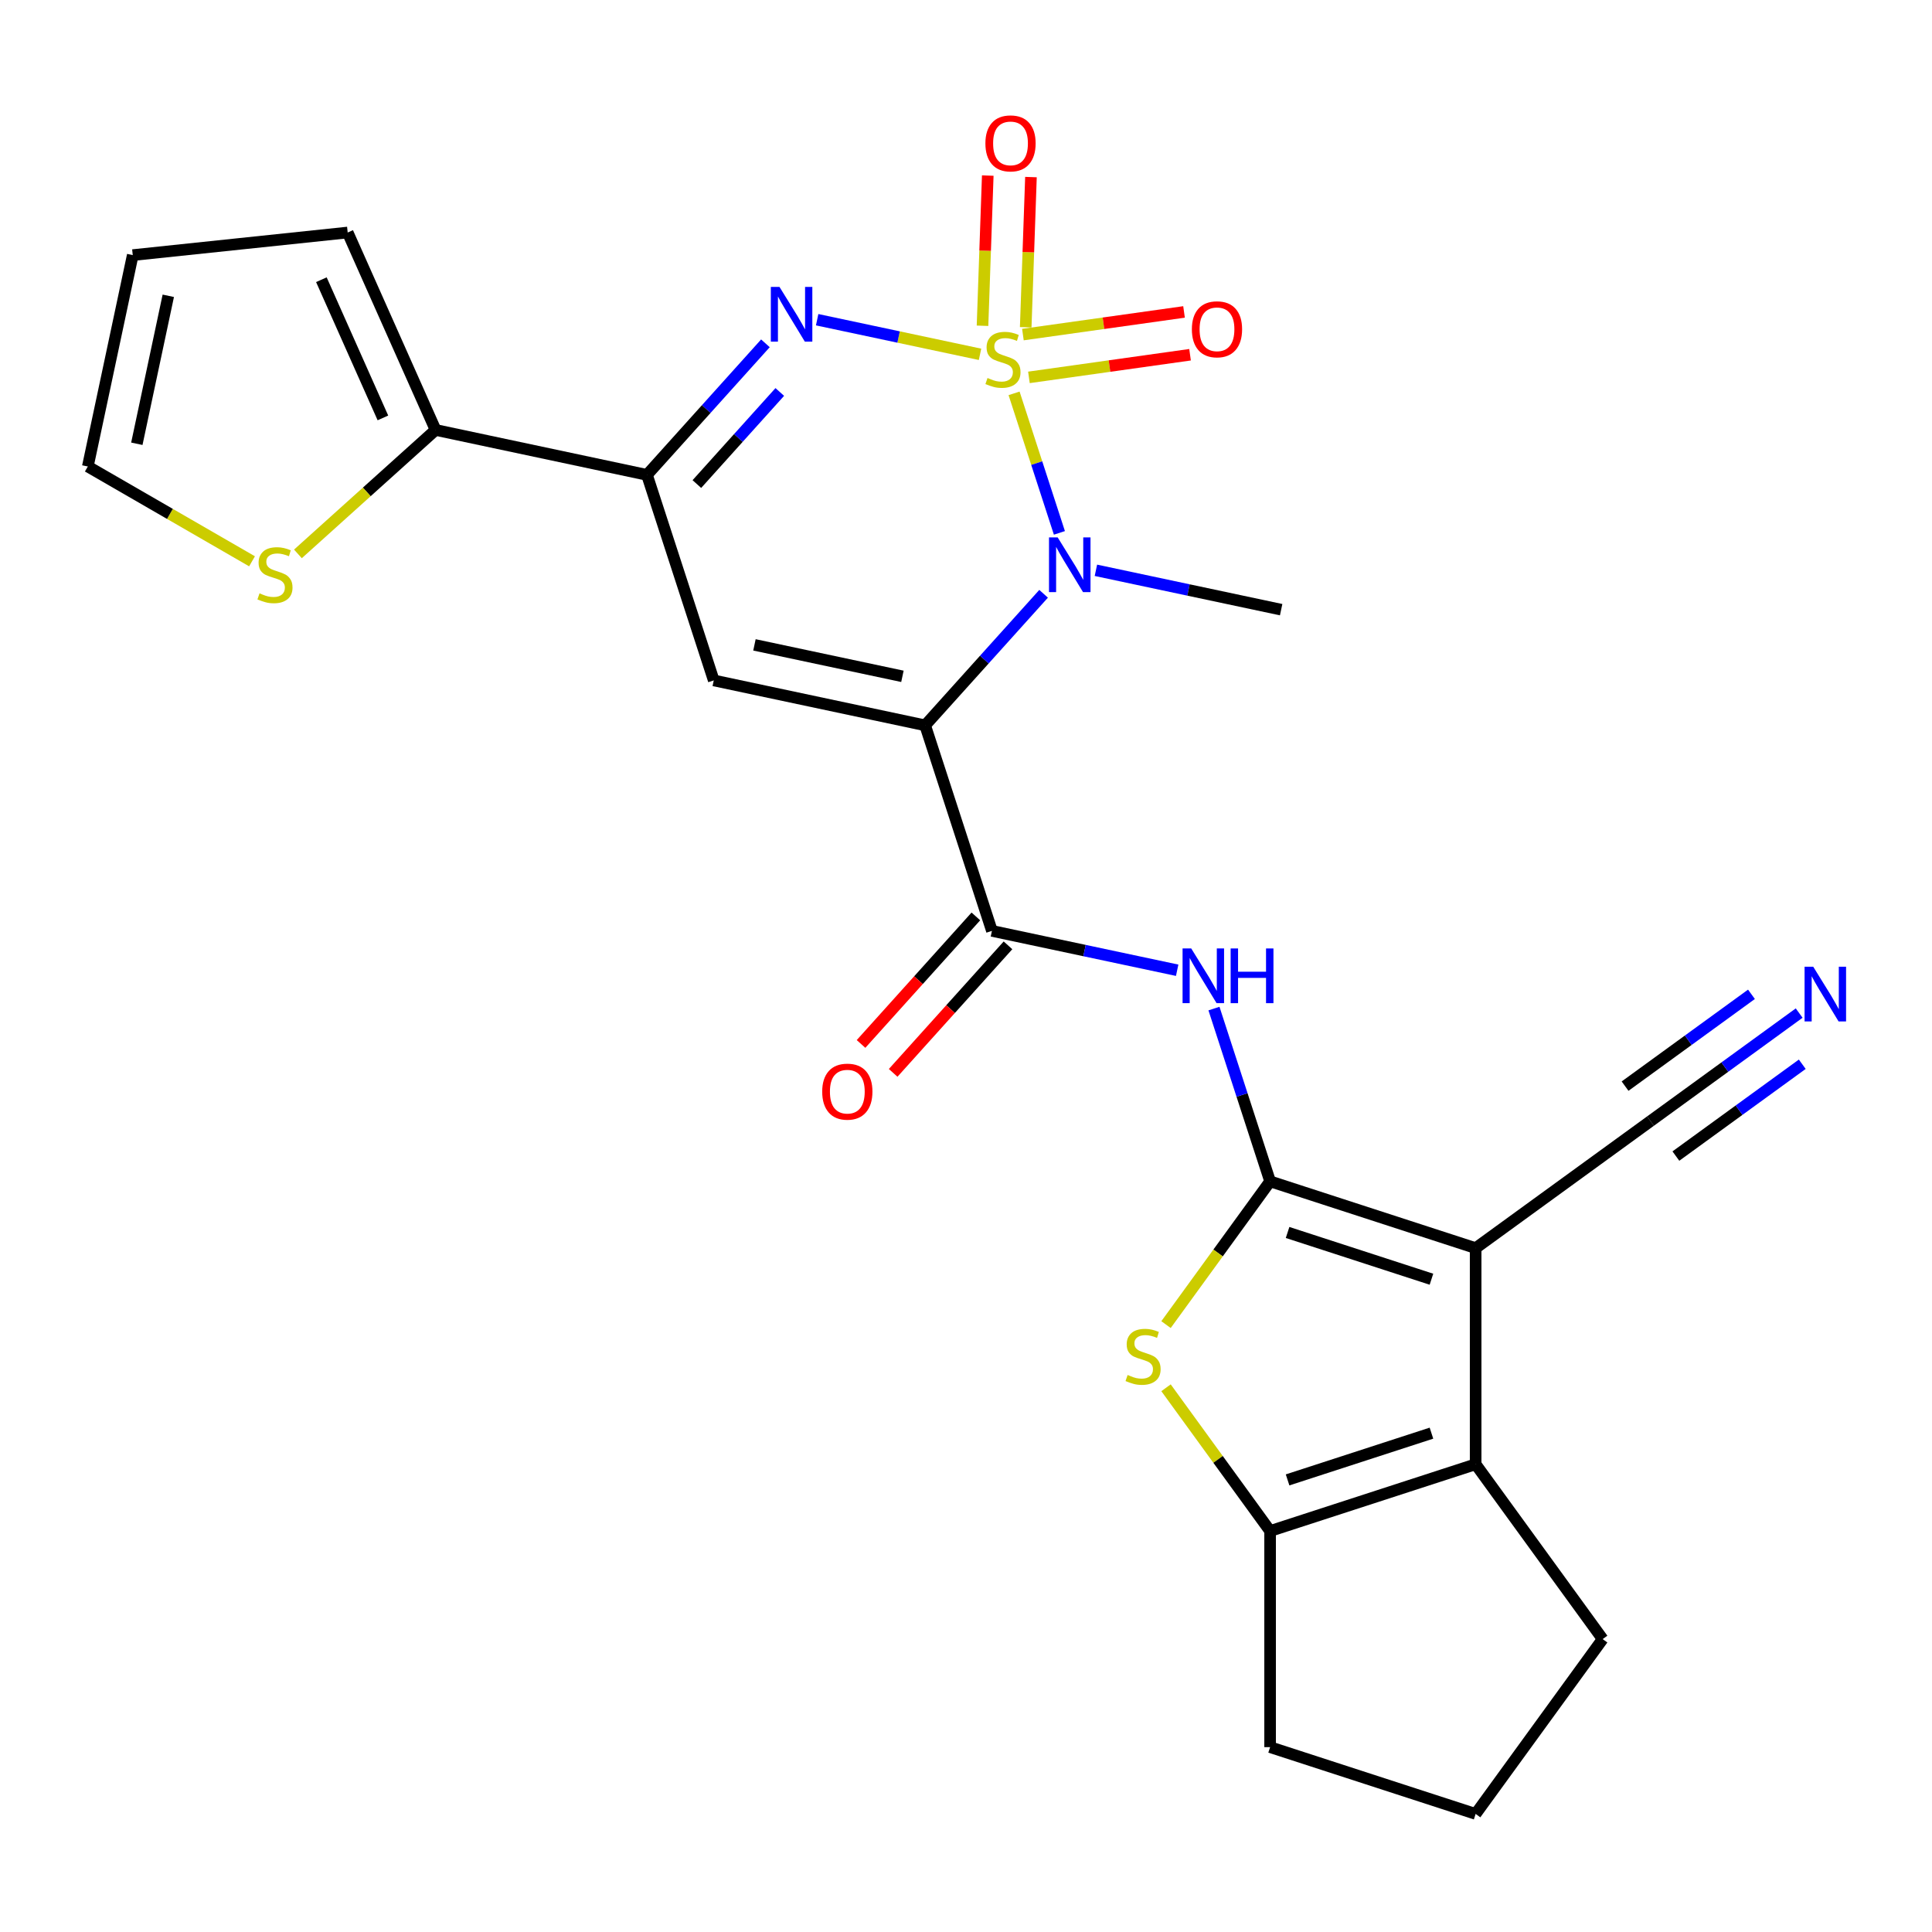 <?xml version='1.0' encoding='iso-8859-1'?>
<svg version='1.1' baseProfile='full'
              xmlns='http://www.w3.org/2000/svg'
                      xmlns:rdkit='http://www.rdkit.org/xml'
                      xmlns:xlink='http://www.w3.org/1999/xlink'
                  xml:space='preserve'
width='1000px' height='1000px' viewBox='0 0 1000 1000'>
<!-- END OF HEADER -->
<rect style='opacity:1.0;fill:#FFFFFF;stroke:none' width='1000' height='1000' x='0' y='0'> </rect>
<path class='bond-2' d='M 524.881,203.6 L 536.613,239.708' style='fill:none;fill-rule:evenodd;stroke:#CCCC00;stroke-width:6px;stroke-linecap:butt;stroke-linejoin:miter;stroke-opacity:1' />
<path class='bond-2' d='M 536.613,239.708 L 548.345,275.817' style='fill:none;fill-rule:evenodd;stroke:#0000FF;stroke-width:6px;stroke-linecap:butt;stroke-linejoin:miter;stroke-opacity:1' />
<path class='bond-4' d='M 507.261,183.399 L 465.108,174.439' style='fill:none;fill-rule:evenodd;stroke:#CCCC00;stroke-width:6px;stroke-linecap:butt;stroke-linejoin:miter;stroke-opacity:1' />
<path class='bond-4' d='M 465.108,174.439 L 422.954,165.479' style='fill:none;fill-rule:evenodd;stroke:#0000FF;stroke-width:6px;stroke-linecap:butt;stroke-linejoin:miter;stroke-opacity:1' />
<path class='bond-14' d='M 530.907,169.397 L 532.265,130.526' style='fill:none;fill-rule:evenodd;stroke:#CCCC00;stroke-width:6px;stroke-linecap:butt;stroke-linejoin:miter;stroke-opacity:1' />
<path class='bond-14' d='M 532.265,130.526 L 533.622,91.655' style='fill:none;fill-rule:evenodd;stroke:#FF0000;stroke-width:6px;stroke-linecap:butt;stroke-linejoin:miter;stroke-opacity:1' />
<path class='bond-14' d='M 508.549,168.617 L 509.906,129.745' style='fill:none;fill-rule:evenodd;stroke:#CCCC00;stroke-width:6px;stroke-linecap:butt;stroke-linejoin:miter;stroke-opacity:1' />
<path class='bond-14' d='M 509.906,129.745 L 511.264,90.874' style='fill:none;fill-rule:evenodd;stroke:#FF0000;stroke-width:6px;stroke-linecap:butt;stroke-linejoin:miter;stroke-opacity:1' />
<path class='bond-15' d='M 532.571,195.331 L 574.27,189.471' style='fill:none;fill-rule:evenodd;stroke:#CCCC00;stroke-width:6px;stroke-linecap:butt;stroke-linejoin:miter;stroke-opacity:1' />
<path class='bond-15' d='M 574.27,189.471 L 615.969,183.611' style='fill:none;fill-rule:evenodd;stroke:#FF0000;stroke-width:6px;stroke-linecap:butt;stroke-linejoin:miter;stroke-opacity:1' />
<path class='bond-15' d='M 529.457,173.177 L 571.156,167.317' style='fill:none;fill-rule:evenodd;stroke:#CCCC00;stroke-width:6px;stroke-linecap:butt;stroke-linejoin:miter;stroke-opacity:1' />
<path class='bond-15' d='M 571.156,167.317 L 612.855,161.456' style='fill:none;fill-rule:evenodd;stroke:#FF0000;stroke-width:6px;stroke-linecap:butt;stroke-linejoin:miter;stroke-opacity:1' />
<path class='bond-0' d='M 478.855,375.437 L 509.511,341.39' style='fill:none;fill-rule:evenodd;stroke:#000000;stroke-width:6px;stroke-linecap:butt;stroke-linejoin:miter;stroke-opacity:1' />
<path class='bond-0' d='M 509.511,341.39 L 540.167,307.343' style='fill:none;fill-rule:evenodd;stroke:#0000FF;stroke-width:6px;stroke-linecap:butt;stroke-linejoin:miter;stroke-opacity:1' />
<path class='bond-7' d='M 478.855,375.437 L 513.422,481.822' style='fill:none;fill-rule:evenodd;stroke:#000000;stroke-width:6px;stroke-linecap:butt;stroke-linejoin:miter;stroke-opacity:1' />
<path class='bond-26' d='M 478.855,375.437 L 369.439,352.18' style='fill:none;fill-rule:evenodd;stroke:#000000;stroke-width:6px;stroke-linecap:butt;stroke-linejoin:miter;stroke-opacity:1' />
<path class='bond-26' d='M 467.094,350.065 L 390.503,333.785' style='fill:none;fill-rule:evenodd;stroke:#000000;stroke-width:6px;stroke-linecap:butt;stroke-linejoin:miter;stroke-opacity:1' />
<path class='bond-1' d='M 657.404,611.465 L 642.875,566.75' style='fill:none;fill-rule:evenodd;stroke:#000000;stroke-width:6px;stroke-linecap:butt;stroke-linejoin:miter;stroke-opacity:1' />
<path class='bond-1' d='M 642.875,566.75 L 628.347,522.036' style='fill:none;fill-rule:evenodd;stroke:#0000FF;stroke-width:6px;stroke-linecap:butt;stroke-linejoin:miter;stroke-opacity:1' />
<path class='bond-3' d='M 657.404,611.465 L 763.789,646.032' style='fill:none;fill-rule:evenodd;stroke:#000000;stroke-width:6px;stroke-linecap:butt;stroke-linejoin:miter;stroke-opacity:1' />
<path class='bond-3' d='M 666.448,637.927 L 740.918,662.124' style='fill:none;fill-rule:evenodd;stroke:#000000;stroke-width:6px;stroke-linecap:butt;stroke-linejoin:miter;stroke-opacity:1' />
<path class='bond-8' d='M 657.404,611.465 L 630.467,648.54' style='fill:none;fill-rule:evenodd;stroke:#000000;stroke-width:6px;stroke-linecap:butt;stroke-linejoin:miter;stroke-opacity:1' />
<path class='bond-8' d='M 630.467,648.54 L 603.531,685.615' style='fill:none;fill-rule:evenodd;stroke:#CCCC00;stroke-width:6px;stroke-linecap:butt;stroke-linejoin:miter;stroke-opacity:1' />
<path class='bond-22' d='M 567.24,295.186 L 615.18,305.376' style='fill:none;fill-rule:evenodd;stroke:#0000FF;stroke-width:6px;stroke-linecap:butt;stroke-linejoin:miter;stroke-opacity:1' />
<path class='bond-22' d='M 615.18,305.376 L 663.12,315.566' style='fill:none;fill-rule:evenodd;stroke:#000000;stroke-width:6px;stroke-linecap:butt;stroke-linejoin:miter;stroke-opacity:1' />
<path class='bond-9' d='M 763.789,646.032 L 763.789,757.892' style='fill:none;fill-rule:evenodd;stroke:#000000;stroke-width:6px;stroke-linecap:butt;stroke-linejoin:miter;stroke-opacity:1' />
<path class='bond-13' d='M 763.789,646.032 L 854.286,580.282' style='fill:none;fill-rule:evenodd;stroke:#000000;stroke-width:6px;stroke-linecap:butt;stroke-linejoin:miter;stroke-opacity:1' />
<path class='bond-6' d='M 396.185,177.7 L 365.529,211.747' style='fill:none;fill-rule:evenodd;stroke:#0000FF;stroke-width:6px;stroke-linecap:butt;stroke-linejoin:miter;stroke-opacity:1' />
<path class='bond-6' d='M 365.529,211.747 L 334.872,245.795' style='fill:none;fill-rule:evenodd;stroke:#000000;stroke-width:6px;stroke-linecap:butt;stroke-linejoin:miter;stroke-opacity:1' />
<path class='bond-6' d='M 403.614,202.884 L 382.154,226.717' style='fill:none;fill-rule:evenodd;stroke:#0000FF;stroke-width:6px;stroke-linecap:butt;stroke-linejoin:miter;stroke-opacity:1' />
<path class='bond-6' d='M 382.154,226.717 L 360.695,250.55' style='fill:none;fill-rule:evenodd;stroke:#000000;stroke-width:6px;stroke-linecap:butt;stroke-linejoin:miter;stroke-opacity:1' />
<path class='bond-5' d='M 369.439,352.18 L 334.872,245.795' style='fill:none;fill-rule:evenodd;stroke:#000000;stroke-width:6px;stroke-linecap:butt;stroke-linejoin:miter;stroke-opacity:1' />
<path class='bond-12' d='M 334.872,245.795 L 225.457,222.538' style='fill:none;fill-rule:evenodd;stroke:#000000;stroke-width:6px;stroke-linecap:butt;stroke-linejoin:miter;stroke-opacity:1' />
<path class='bond-10' d='M 513.422,481.822 L 561.361,492.012' style='fill:none;fill-rule:evenodd;stroke:#000000;stroke-width:6px;stroke-linecap:butt;stroke-linejoin:miter;stroke-opacity:1' />
<path class='bond-10' d='M 561.361,492.012 L 609.301,502.202' style='fill:none;fill-rule:evenodd;stroke:#0000FF;stroke-width:6px;stroke-linecap:butt;stroke-linejoin:miter;stroke-opacity:1' />
<path class='bond-18' d='M 505.109,474.338 L 475.39,507.343' style='fill:none;fill-rule:evenodd;stroke:#000000;stroke-width:6px;stroke-linecap:butt;stroke-linejoin:miter;stroke-opacity:1' />
<path class='bond-18' d='M 475.39,507.343 L 445.671,540.349' style='fill:none;fill-rule:evenodd;stroke:#FF0000;stroke-width:6px;stroke-linecap:butt;stroke-linejoin:miter;stroke-opacity:1' />
<path class='bond-18' d='M 521.734,489.307 L 492.016,522.313' style='fill:none;fill-rule:evenodd;stroke:#000000;stroke-width:6px;stroke-linecap:butt;stroke-linejoin:miter;stroke-opacity:1' />
<path class='bond-18' d='M 492.016,522.313 L 462.297,555.319' style='fill:none;fill-rule:evenodd;stroke:#FF0000;stroke-width:6px;stroke-linecap:butt;stroke-linejoin:miter;stroke-opacity:1' />
<path class='bond-11' d='M 603.531,718.308 L 630.467,755.383' style='fill:none;fill-rule:evenodd;stroke:#CCCC00;stroke-width:6px;stroke-linecap:butt;stroke-linejoin:miter;stroke-opacity:1' />
<path class='bond-11' d='M 630.467,755.383 L 657.404,792.458' style='fill:none;fill-rule:evenodd;stroke:#000000;stroke-width:6px;stroke-linecap:butt;stroke-linejoin:miter;stroke-opacity:1' />
<path class='bond-23' d='M 763.789,757.892 L 829.539,848.389' style='fill:none;fill-rule:evenodd;stroke:#000000;stroke-width:6px;stroke-linecap:butt;stroke-linejoin:miter;stroke-opacity:1' />
<path class='bond-28' d='M 763.789,757.892 L 657.404,792.458' style='fill:none;fill-rule:evenodd;stroke:#000000;stroke-width:6px;stroke-linecap:butt;stroke-linejoin:miter;stroke-opacity:1' />
<path class='bond-28' d='M 740.918,741.8 L 666.448,765.996' style='fill:none;fill-rule:evenodd;stroke:#000000;stroke-width:6px;stroke-linecap:butt;stroke-linejoin:miter;stroke-opacity:1' />
<path class='bond-24' d='M 657.404,792.458 L 657.404,904.319' style='fill:none;fill-rule:evenodd;stroke:#000000;stroke-width:6px;stroke-linecap:butt;stroke-linejoin:miter;stroke-opacity:1' />
<path class='bond-17' d='M 225.457,222.538 L 189.831,254.615' style='fill:none;fill-rule:evenodd;stroke:#000000;stroke-width:6px;stroke-linecap:butt;stroke-linejoin:miter;stroke-opacity:1' />
<path class='bond-17' d='M 189.831,254.615 L 154.205,286.693' style='fill:none;fill-rule:evenodd;stroke:#CCCC00;stroke-width:6px;stroke-linecap:butt;stroke-linejoin:miter;stroke-opacity:1' />
<path class='bond-19' d='M 225.457,222.538 L 179.959,120.348' style='fill:none;fill-rule:evenodd;stroke:#000000;stroke-width:6px;stroke-linecap:butt;stroke-linejoin:miter;stroke-opacity:1' />
<path class='bond-19' d='M 198.194,216.309 L 166.346,144.776' style='fill:none;fill-rule:evenodd;stroke:#000000;stroke-width:6px;stroke-linecap:butt;stroke-linejoin:miter;stroke-opacity:1' />
<path class='bond-16' d='M 854.286,580.282 L 892.766,552.324' style='fill:none;fill-rule:evenodd;stroke:#000000;stroke-width:6px;stroke-linecap:butt;stroke-linejoin:miter;stroke-opacity:1' />
<path class='bond-16' d='M 892.766,552.324 L 931.246,524.367' style='fill:none;fill-rule:evenodd;stroke:#0000FF;stroke-width:6px;stroke-linecap:butt;stroke-linejoin:miter;stroke-opacity:1' />
<path class='bond-16' d='M 867.436,598.381 L 900.144,574.617' style='fill:none;fill-rule:evenodd;stroke:#000000;stroke-width:6px;stroke-linecap:butt;stroke-linejoin:miter;stroke-opacity:1' />
<path class='bond-16' d='M 900.144,574.617 L 932.852,550.853' style='fill:none;fill-rule:evenodd;stroke:#0000FF;stroke-width:6px;stroke-linecap:butt;stroke-linejoin:miter;stroke-opacity:1' />
<path class='bond-16' d='M 841.136,562.182 L 873.844,538.419' style='fill:none;fill-rule:evenodd;stroke:#000000;stroke-width:6px;stroke-linecap:butt;stroke-linejoin:miter;stroke-opacity:1' />
<path class='bond-16' d='M 873.844,538.419 L 906.552,514.655' style='fill:none;fill-rule:evenodd;stroke:#0000FF;stroke-width:6px;stroke-linecap:butt;stroke-linejoin:miter;stroke-opacity:1' />
<path class='bond-20' d='M 130.452,290.53 L 87.953,265.993' style='fill:none;fill-rule:evenodd;stroke:#CCCC00;stroke-width:6px;stroke-linecap:butt;stroke-linejoin:miter;stroke-opacity:1' />
<path class='bond-20' d='M 87.953,265.993 L 45.455,241.457' style='fill:none;fill-rule:evenodd;stroke:#000000;stroke-width:6px;stroke-linecap:butt;stroke-linejoin:miter;stroke-opacity:1' />
<path class='bond-21' d='M 179.959,120.348 L 68.712,132.041' style='fill:none;fill-rule:evenodd;stroke:#000000;stroke-width:6px;stroke-linecap:butt;stroke-linejoin:miter;stroke-opacity:1' />
<path class='bond-27' d='M 45.455,241.457 L 68.712,132.041' style='fill:none;fill-rule:evenodd;stroke:#000000;stroke-width:6px;stroke-linecap:butt;stroke-linejoin:miter;stroke-opacity:1' />
<path class='bond-27' d='M 70.826,229.696 L 87.106,153.105' style='fill:none;fill-rule:evenodd;stroke:#000000;stroke-width:6px;stroke-linecap:butt;stroke-linejoin:miter;stroke-opacity:1' />
<path class='bond-29' d='M 829.539,848.389 L 763.789,938.885' style='fill:none;fill-rule:evenodd;stroke:#000000;stroke-width:6px;stroke-linecap:butt;stroke-linejoin:miter;stroke-opacity:1' />
<path class='bond-25' d='M 657.404,904.319 L 763.789,938.885' style='fill:none;fill-rule:evenodd;stroke:#000000;stroke-width:6px;stroke-linecap:butt;stroke-linejoin:miter;stroke-opacity:1' />
<path  class='atom-0' d='M 511.137 195.643
Q 511.457 195.763, 512.777 196.323
Q 514.097 196.883, 515.537 197.243
Q 517.017 197.563, 518.457 197.563
Q 521.137 197.563, 522.697 196.283
Q 524.257 194.963, 524.257 192.683
Q 524.257 191.123, 523.457 190.163
Q 522.697 189.203, 521.497 188.683
Q 520.297 188.163, 518.297 187.563
Q 515.777 186.803, 514.257 186.083
Q 512.777 185.363, 511.697 183.843
Q 510.657 182.323, 510.657 179.763
Q 510.657 176.203, 513.057 174.003
Q 515.497 171.803, 520.297 171.803
Q 523.577 171.803, 527.297 173.363
L 526.377 176.443
Q 522.977 175.043, 520.417 175.043
Q 517.657 175.043, 516.137 176.203
Q 514.617 177.323, 514.657 179.283
Q 514.657 180.803, 515.417 181.723
Q 516.217 182.643, 517.337 183.163
Q 518.497 183.683, 520.417 184.283
Q 522.977 185.083, 524.497 185.883
Q 526.017 186.683, 527.097 188.323
Q 528.217 189.923, 528.217 192.683
Q 528.217 196.603, 525.577 198.723
Q 522.977 200.803, 518.617 200.803
Q 516.097 200.803, 514.177 200.243
Q 512.297 199.723, 510.057 198.803
L 511.137 195.643
' fill='#CCCC00'/>
<path  class='atom-3' d='M 547.444 278.149
L 556.724 293.149
Q 557.644 294.629, 559.124 297.309
Q 560.604 299.989, 560.684 300.149
L 560.684 278.149
L 564.444 278.149
L 564.444 306.469
L 560.564 306.469
L 550.604 290.069
Q 549.444 288.149, 548.204 285.949
Q 547.004 283.749, 546.644 283.069
L 546.644 306.469
L 542.964 306.469
L 542.964 278.149
L 547.444 278.149
' fill='#0000FF'/>
<path  class='atom-5' d='M 403.461 148.506
L 412.741 163.506
Q 413.661 164.986, 415.141 167.666
Q 416.621 170.346, 416.701 170.506
L 416.701 148.506
L 420.461 148.506
L 420.461 176.826
L 416.581 176.826
L 406.621 160.426
Q 405.461 158.506, 404.221 156.306
Q 403.021 154.106, 402.661 153.426
L 402.661 176.826
L 398.981 176.826
L 398.981 148.506
L 403.461 148.506
' fill='#0000FF'/>
<path  class='atom-9' d='M 583.654 711.682
Q 583.974 711.802, 585.294 712.362
Q 586.614 712.922, 588.054 713.282
Q 589.534 713.602, 590.974 713.602
Q 593.654 713.602, 595.214 712.322
Q 596.774 711.002, 596.774 708.722
Q 596.774 707.162, 595.974 706.202
Q 595.214 705.242, 594.014 704.722
Q 592.814 704.202, 590.814 703.602
Q 588.294 702.842, 586.774 702.122
Q 585.294 701.402, 584.214 699.882
Q 583.174 698.362, 583.174 695.802
Q 583.174 692.242, 585.574 690.042
Q 588.014 687.842, 592.814 687.842
Q 596.094 687.842, 599.814 689.402
L 598.894 692.482
Q 595.494 691.082, 592.934 691.082
Q 590.174 691.082, 588.654 692.242
Q 587.134 693.362, 587.174 695.322
Q 587.174 696.842, 587.934 697.762
Q 588.734 698.682, 589.854 699.202
Q 591.014 699.722, 592.934 700.322
Q 595.494 701.122, 597.014 701.922
Q 598.534 702.722, 599.614 704.362
Q 600.734 705.962, 600.734 708.722
Q 600.734 712.642, 598.094 714.762
Q 595.494 716.842, 591.134 716.842
Q 588.614 716.842, 586.694 716.282
Q 584.814 715.762, 582.574 714.842
L 583.654 711.682
' fill='#CCCC00'/>
<path  class='atom-11' d='M 616.577 490.919
L 625.857 505.919
Q 626.777 507.399, 628.257 510.079
Q 629.737 512.759, 629.817 512.919
L 629.817 490.919
L 633.577 490.919
L 633.577 519.239
L 629.697 519.239
L 619.737 502.839
Q 618.577 500.919, 617.337 498.719
Q 616.137 496.519, 615.777 495.839
L 615.777 519.239
L 612.097 519.239
L 612.097 490.919
L 616.577 490.919
' fill='#0000FF'/>
<path  class='atom-11' d='M 636.977 490.919
L 640.817 490.919
L 640.817 502.959
L 655.297 502.959
L 655.297 490.919
L 659.137 490.919
L 659.137 519.239
L 655.297 519.239
L 655.297 506.159
L 640.817 506.159
L 640.817 519.239
L 636.977 519.239
L 636.977 490.919
' fill='#0000FF'/>
<path  class='atom-15' d='M 510.041 74.211
Q 510.041 67.411, 513.401 63.611
Q 516.761 59.811, 523.041 59.811
Q 529.321 59.811, 532.681 63.611
Q 536.041 67.411, 536.041 74.211
Q 536.041 81.091, 532.641 85.011
Q 529.241 88.891, 523.041 88.891
Q 516.801 88.891, 513.401 85.011
Q 510.041 81.131, 510.041 74.211
M 523.041 85.691
Q 527.361 85.691, 529.681 82.811
Q 532.041 79.891, 532.041 74.211
Q 532.041 68.651, 529.681 65.851
Q 527.361 63.011, 523.041 63.011
Q 518.721 63.011, 516.361 65.811
Q 514.041 68.611, 514.041 74.211
Q 514.041 79.931, 516.361 82.811
Q 518.721 85.691, 523.041 85.691
' fill='#FF0000'/>
<path  class='atom-16' d='M 616.909 170.436
Q 616.909 163.636, 620.269 159.836
Q 623.629 156.036, 629.909 156.036
Q 636.189 156.036, 639.549 159.836
Q 642.909 163.636, 642.909 170.436
Q 642.909 177.316, 639.509 181.236
Q 636.109 185.116, 629.909 185.116
Q 623.669 185.116, 620.269 181.236
Q 616.909 177.356, 616.909 170.436
M 629.909 181.916
Q 634.229 181.916, 636.549 179.036
Q 638.909 176.116, 638.909 170.436
Q 638.909 164.876, 636.549 162.076
Q 634.229 159.236, 629.909 159.236
Q 625.589 159.236, 623.229 162.036
Q 620.909 164.836, 620.909 170.436
Q 620.909 176.156, 623.229 179.036
Q 625.589 181.916, 629.909 181.916
' fill='#FF0000'/>
<path  class='atom-17' d='M 938.523 500.372
L 947.803 515.372
Q 948.723 516.852, 950.203 519.532
Q 951.683 522.212, 951.763 522.372
L 951.763 500.372
L 955.523 500.372
L 955.523 528.692
L 951.643 528.692
L 941.683 512.292
Q 940.523 510.372, 939.283 508.172
Q 938.083 505.972, 937.723 505.292
L 937.723 528.692
L 934.043 528.692
L 934.043 500.372
L 938.523 500.372
' fill='#0000FF'/>
<path  class='atom-18' d='M 134.328 307.107
Q 134.648 307.227, 135.968 307.787
Q 137.288 308.347, 138.728 308.707
Q 140.208 309.027, 141.648 309.027
Q 144.328 309.027, 145.888 307.747
Q 147.448 306.427, 147.448 304.147
Q 147.448 302.587, 146.648 301.627
Q 145.888 300.667, 144.688 300.147
Q 143.488 299.627, 141.488 299.027
Q 138.968 298.267, 137.448 297.547
Q 135.968 296.827, 134.888 295.307
Q 133.848 293.787, 133.848 291.227
Q 133.848 287.667, 136.248 285.467
Q 138.688 283.267, 143.488 283.267
Q 146.768 283.267, 150.488 284.827
L 149.568 287.907
Q 146.168 286.507, 143.608 286.507
Q 140.848 286.507, 139.328 287.667
Q 137.808 288.787, 137.848 290.747
Q 137.848 292.267, 138.608 293.187
Q 139.408 294.107, 140.528 294.627
Q 141.688 295.147, 143.608 295.747
Q 146.168 296.547, 147.688 297.347
Q 149.208 298.147, 150.288 299.787
Q 151.408 301.387, 151.408 304.147
Q 151.408 308.067, 148.768 310.187
Q 146.168 312.267, 141.808 312.267
Q 139.288 312.267, 137.368 311.707
Q 135.488 311.187, 133.248 310.267
L 134.328 307.107
' fill='#CCCC00'/>
<path  class='atom-19' d='M 425.572 565.031
Q 425.572 558.231, 428.932 554.431
Q 432.292 550.631, 438.572 550.631
Q 444.852 550.631, 448.212 554.431
Q 451.572 558.231, 451.572 565.031
Q 451.572 571.911, 448.172 575.831
Q 444.772 579.711, 438.572 579.711
Q 432.332 579.711, 428.932 575.831
Q 425.572 571.951, 425.572 565.031
M 438.572 576.511
Q 442.892 576.511, 445.212 573.631
Q 447.572 570.711, 447.572 565.031
Q 447.572 559.471, 445.212 556.671
Q 442.892 553.831, 438.572 553.831
Q 434.252 553.831, 431.892 556.631
Q 429.572 559.431, 429.572 565.031
Q 429.572 570.751, 431.892 573.631
Q 434.252 576.511, 438.572 576.511
' fill='#FF0000'/>
</svg>

